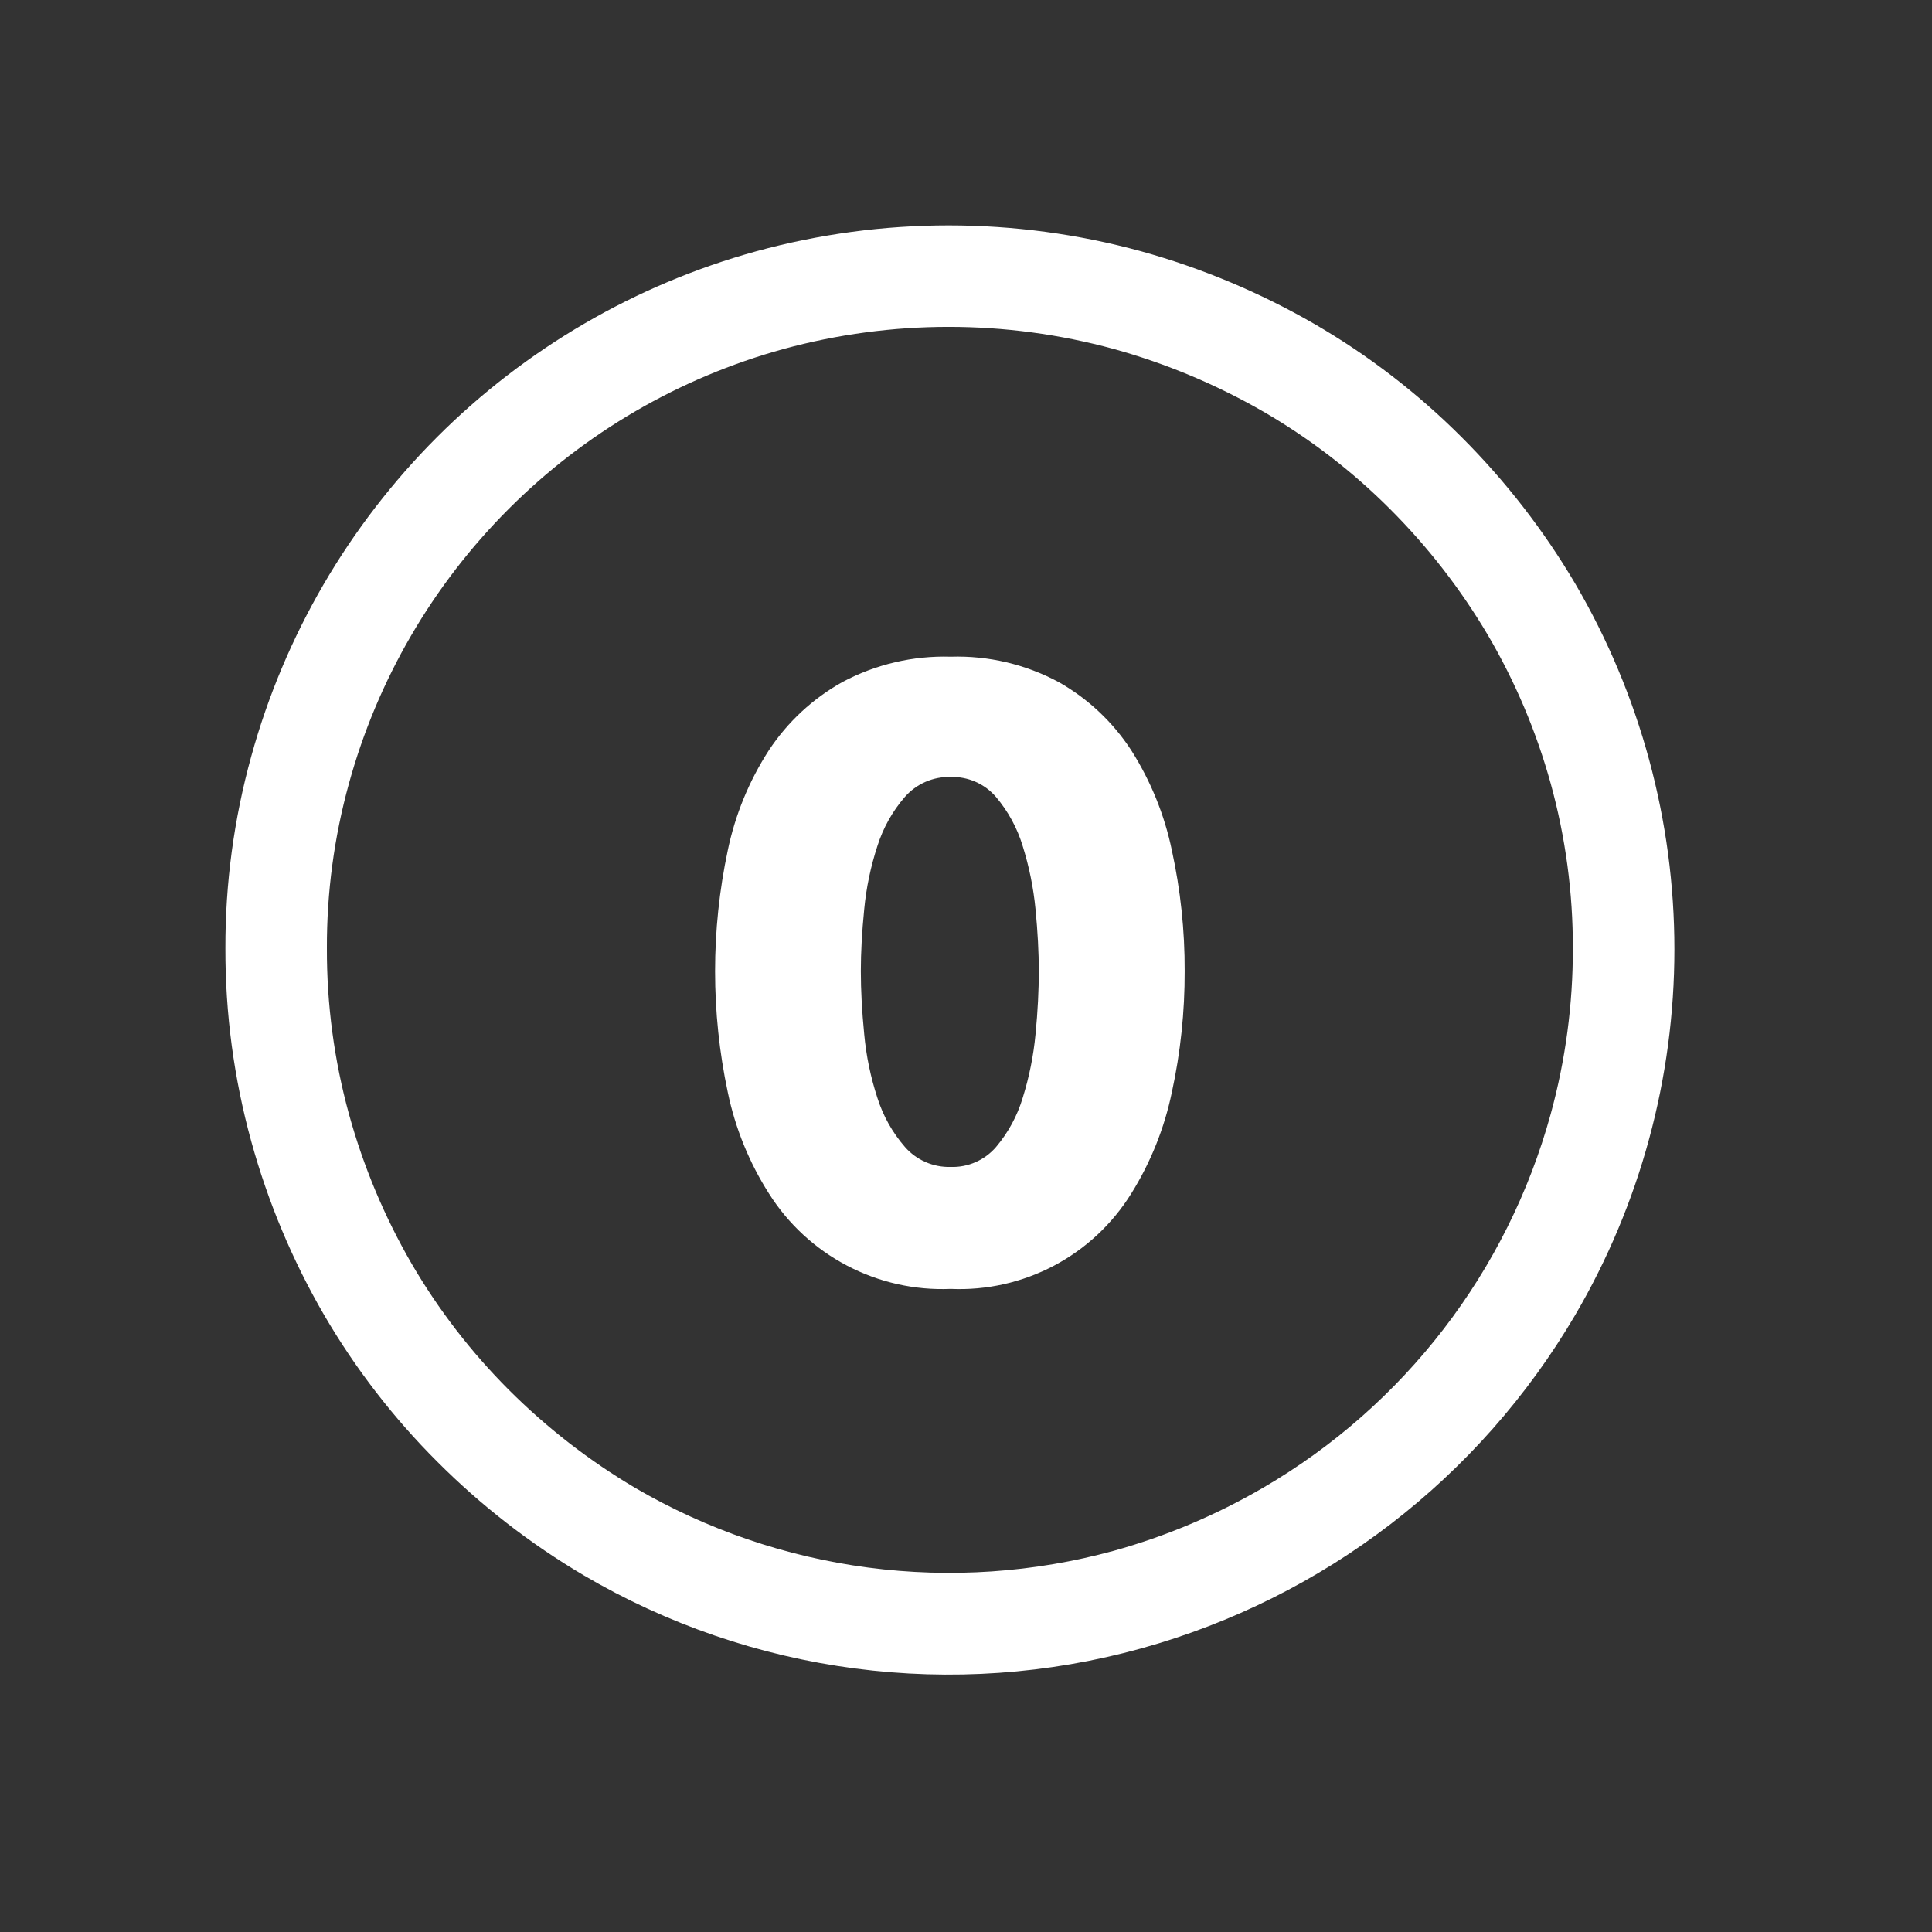 <svg width="60" height="60" viewBox="0 0 60 60" fill="none" xmlns="http://www.w3.org/2000/svg">
<rect x="0" y="0" width="60" height="60" fill="#333333" stroke="none"/>
<path d="M35.438 7.804C37.322 8.326 39.132 9.085 40.824 10.063C42.493 11.031 44.03 12.213 45.394 13.579C46.756 14.94 47.941 16.468 48.92 18.126C50.937 21.57 52 25.49 52 29.482C52 33.474 50.937 37.393 48.92 40.838C45.944 45.911 41.108 49.626 35.438 51.194C32.547 51.995 29.524 52.206 26.55 51.816C23.575 51.425 20.709 50.441 18.123 48.92C16.466 47.941 14.939 46.756 13.579 45.393C12.215 44.032 11.034 42.5 10.064 40.835C9.082 39.145 8.323 37.334 7.804 35.45C7.265 33.496 6.995 31.477 7 29.451C6.995 27.435 7.266 25.428 7.804 23.485C8.837 19.738 10.825 16.323 13.574 13.574C16.323 10.825 19.738 8.837 23.486 7.804C27.398 6.732 31.526 6.732 35.438 7.804ZM24.332 10.839C21.107 11.726 18.166 13.436 15.801 15.802C13.435 18.167 11.724 21.107 10.837 24.332C10.377 25.998 10.146 27.719 10.152 29.448C10.146 31.19 10.377 32.925 10.839 34.606C11.287 36.231 11.941 37.791 12.786 39.249C13.62 40.68 14.636 41.997 15.807 43.168C16.982 44.342 18.299 45.363 19.729 46.209C21.951 47.506 24.41 48.347 26.962 48.682C29.514 49.017 32.106 48.84 34.589 48.161C36.214 47.709 37.775 47.05 39.232 46.2C43.608 43.65 46.811 39.488 48.156 34.606C48.618 32.926 48.85 31.192 48.846 29.451C48.851 27.722 48.619 26.001 48.159 24.335C47.712 22.72 47.057 21.171 46.209 19.726C45.364 18.297 44.342 16.98 43.168 15.807C41.997 14.635 40.677 13.62 39.244 12.789C37.782 11.945 36.218 11.29 34.592 10.839C31.233 9.922 27.691 9.922 24.332 10.839ZM36.393 26.407C36.164 25.304 35.736 24.252 35.132 23.301C34.562 22.425 33.79 21.698 32.881 21.184C31.852 20.631 30.695 20.358 29.527 20.394C28.354 20.359 27.192 20.631 26.157 21.184C25.239 21.697 24.458 22.423 23.878 23.301C23.265 24.249 22.832 25.302 22.602 26.407C22.076 28.884 22.076 31.444 22.602 33.921C22.834 35.038 23.267 36.104 23.881 37.067C24.478 38.013 25.314 38.785 26.305 39.305C27.296 39.825 28.407 40.075 29.525 40.028C30.638 40.077 31.744 39.828 32.73 39.308C33.715 38.788 34.544 38.014 35.132 37.067C35.735 36.101 36.162 35.036 36.393 33.921C36.662 32.685 36.795 31.423 36.791 30.158C36.796 28.897 36.662 27.639 36.393 26.407ZM32.159 32.119C32.096 32.789 31.962 33.452 31.761 34.094C31.593 34.654 31.311 35.173 30.934 35.62C30.761 35.822 30.544 35.983 30.3 36.09C30.056 36.198 29.791 36.249 29.525 36.24C29.257 36.248 28.99 36.196 28.745 36.089C28.499 35.982 28.28 35.822 28.104 35.62C27.717 35.176 27.425 34.656 27.248 34.094C27.038 33.453 26.901 32.791 26.839 32.119C26.769 31.409 26.734 30.755 26.734 30.158C26.734 29.58 26.769 28.94 26.839 28.237C26.902 27.57 27.04 26.913 27.248 26.276C27.425 25.714 27.715 25.195 28.101 24.75C28.278 24.548 28.497 24.388 28.743 24.281C28.989 24.174 29.256 24.122 29.525 24.131C29.79 24.122 30.055 24.173 30.298 24.281C30.542 24.388 30.758 24.548 30.931 24.75C31.309 25.197 31.592 25.716 31.761 26.276C31.961 26.914 32.095 27.571 32.159 28.237C32.227 28.938 32.261 29.578 32.261 30.158C32.261 30.755 32.229 31.409 32.159 32.119Z" fill="white"/>
</svg>
